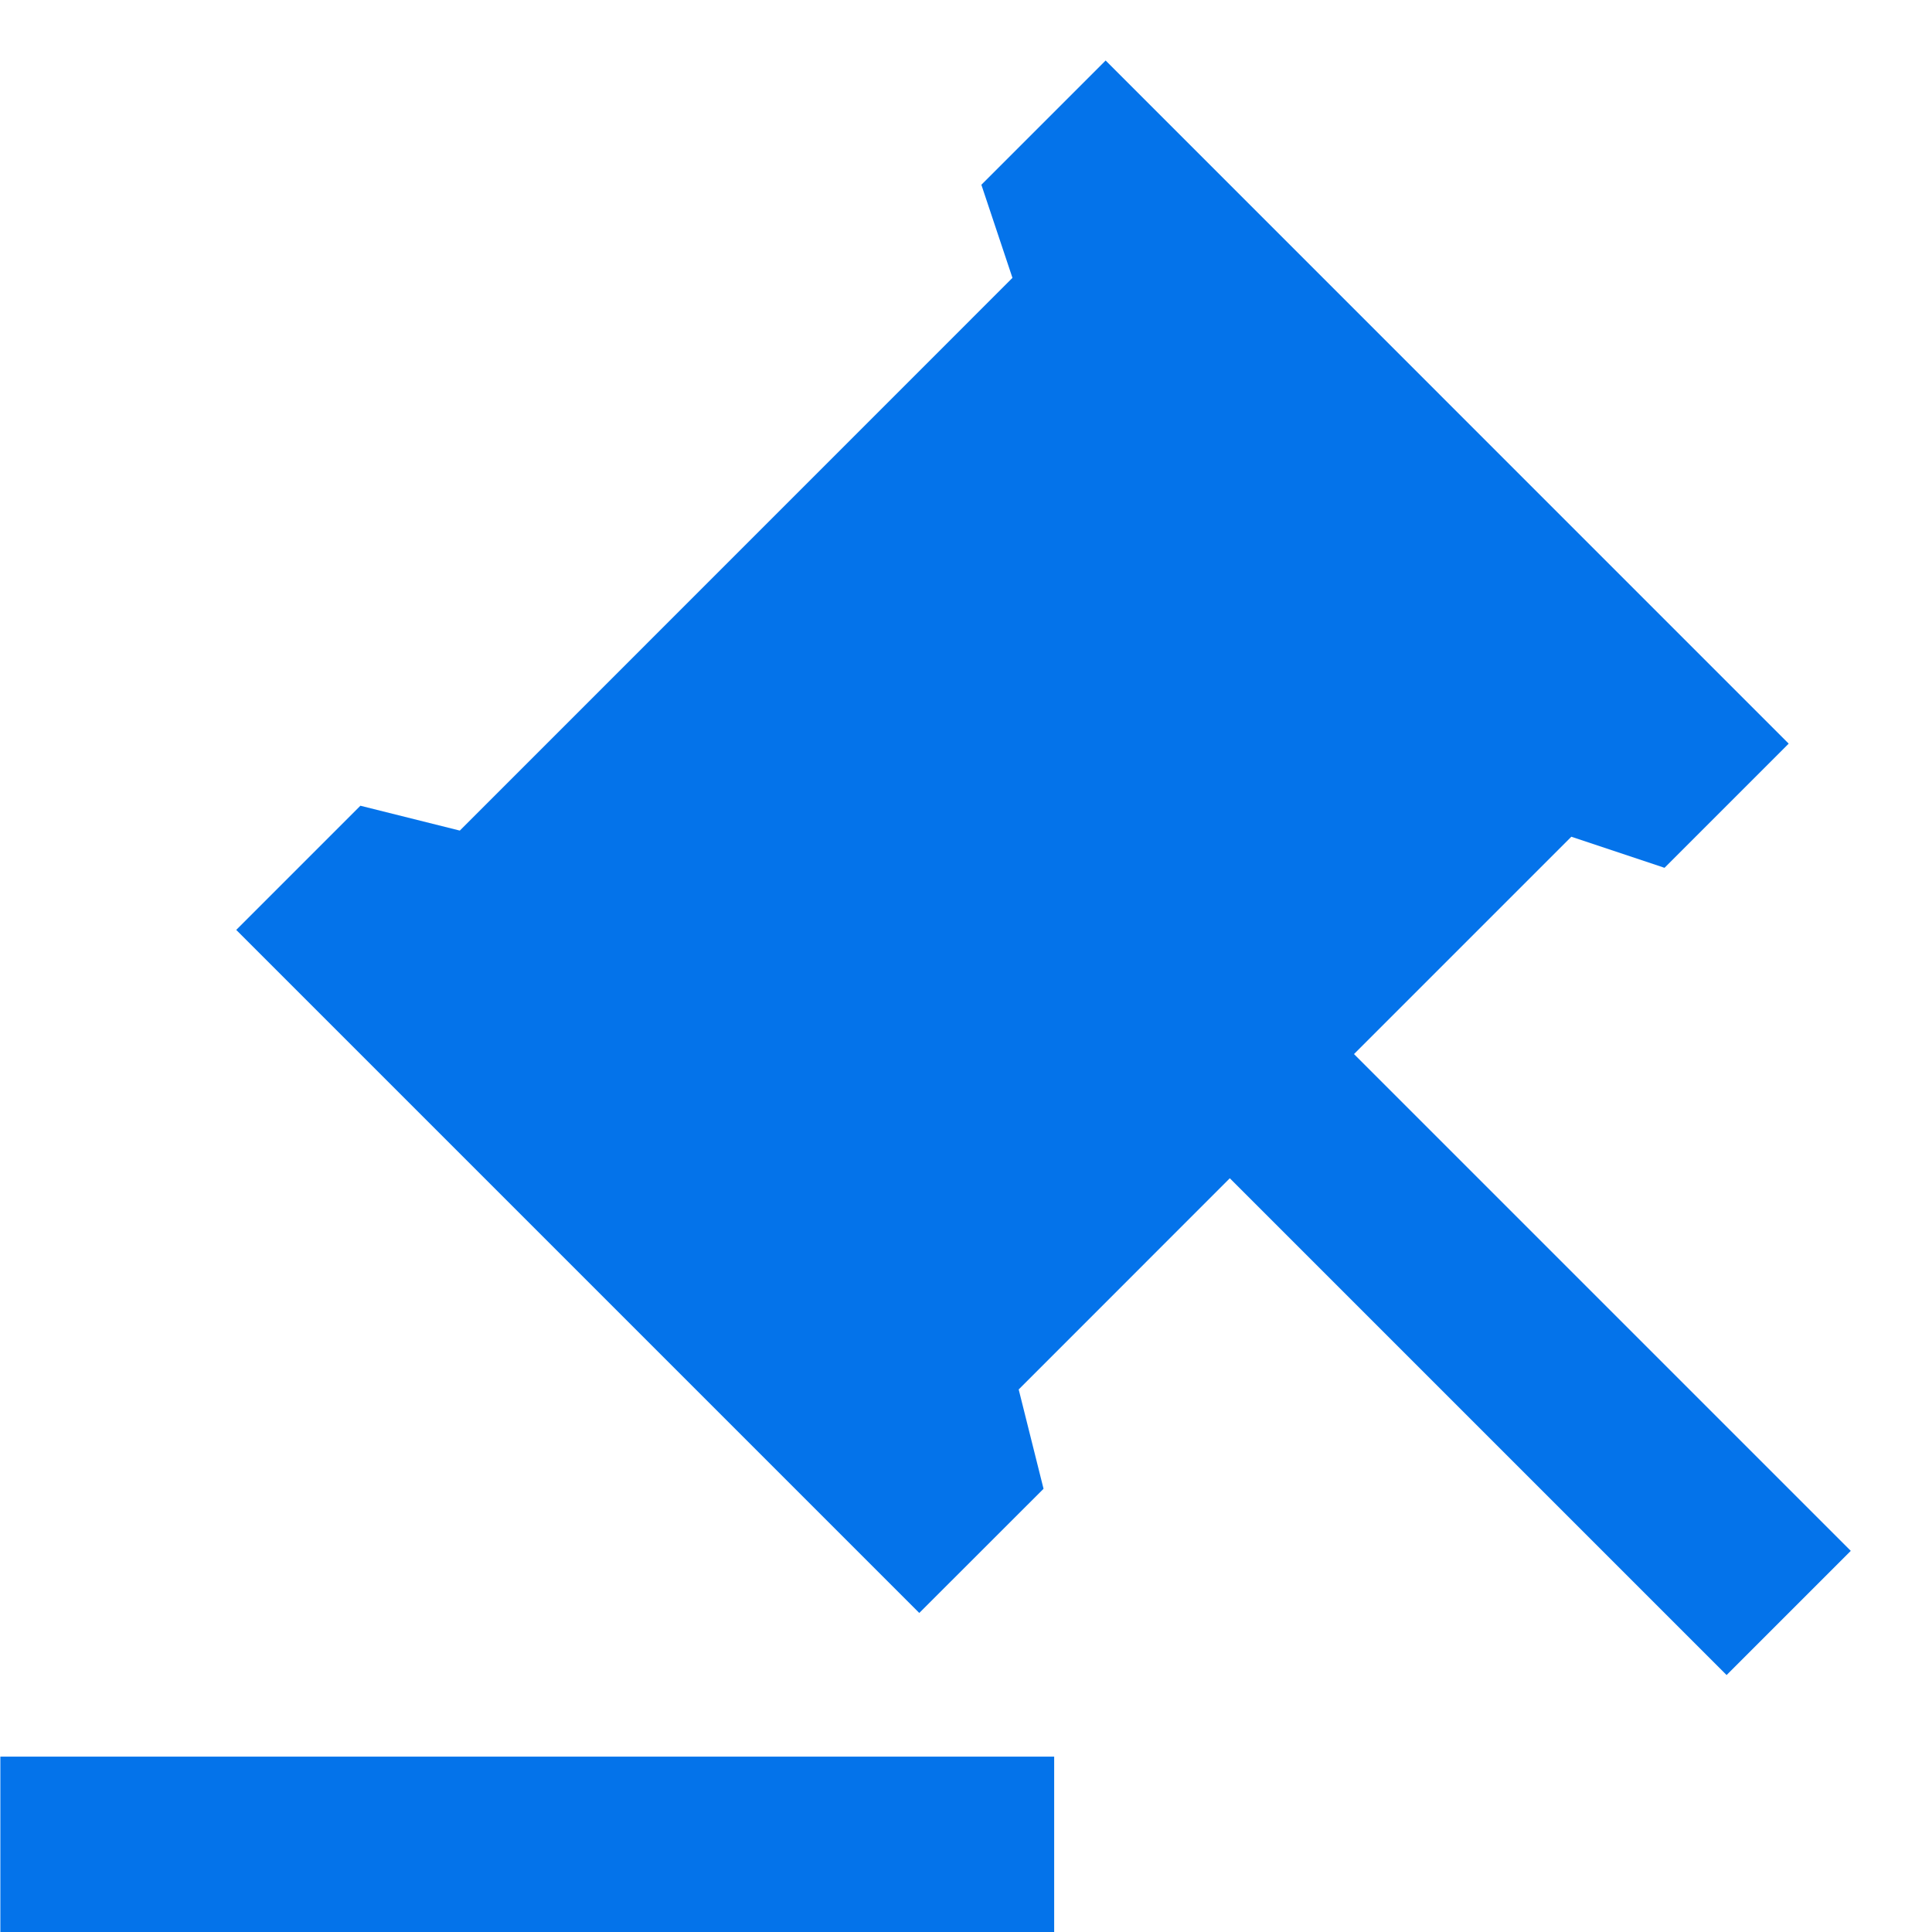 <svg width="22" height="22" viewBox="0 0 22 22" fill="none" xmlns="http://www.w3.org/2000/svg">
<path d="M12.004 20.003V22.003H0.004V20.003H12.004ZM12.59 0.689L20.368 8.468L18.954 9.882L17.893 9.528L15.418 12.003L21.075 17.66L19.661 19.074L14.004 13.417L11.6 15.822L11.883 16.953L10.468 18.367L2.69 10.589L4.104 9.175L5.236 9.458L11.529 3.164L11.175 2.104L12.59 0.689Z" fill="#0473EA"/>
</svg>
